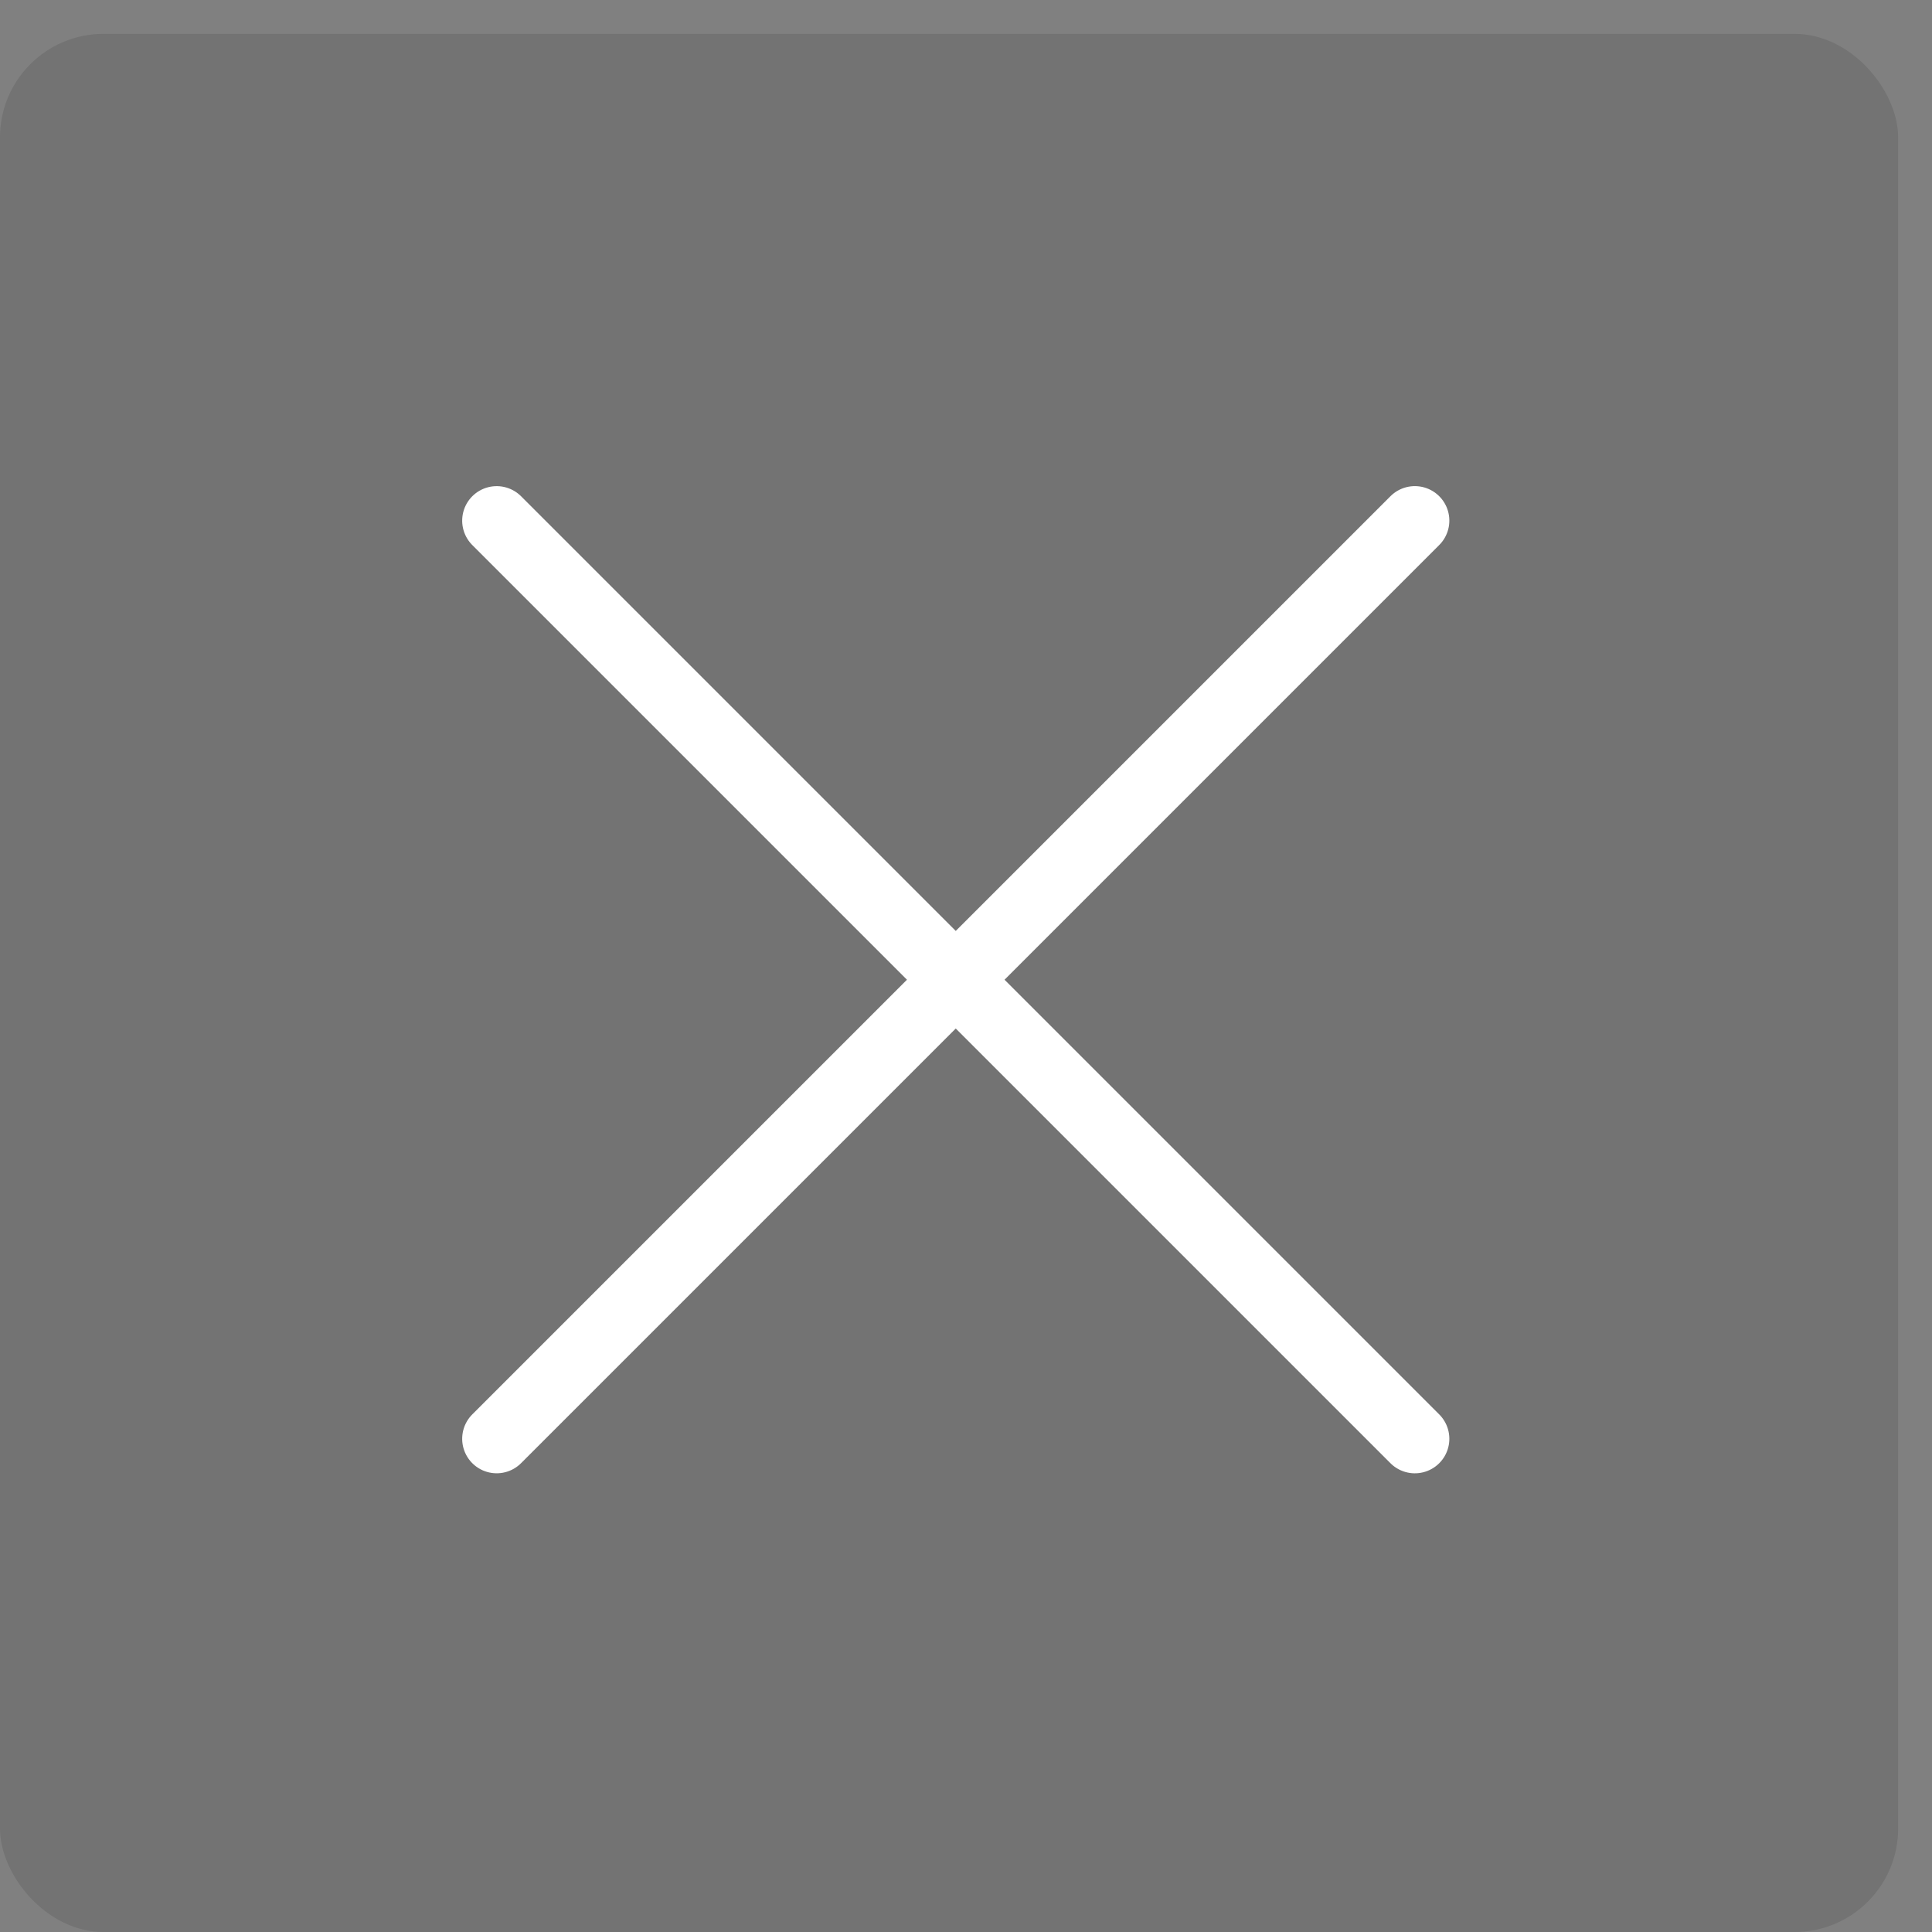 <svg xmlns="http://www.w3.org/2000/svg" width="56" height="56" viewBox="0 0 56 56">
    <rect x="0" y="0" width="56" height="56" fill="#808080" stroke="none"/>
    <g fill="none" fill-rule="evenodd">
        <rect width="55.018" height="55.018" y=".982" fill="#000" fill-rule="nonzero" opacity=".104" rx="3"/>
        <g stroke="#FFF" stroke-linecap="round" stroke-linejoin="round" stroke-width="2">
            <path d="M19.72.627L19.72 38.264M.902 19.446L38.539 19.446" transform="rotate(45 12.906 33.558)"/>
        </g>
    </g>
</svg>
